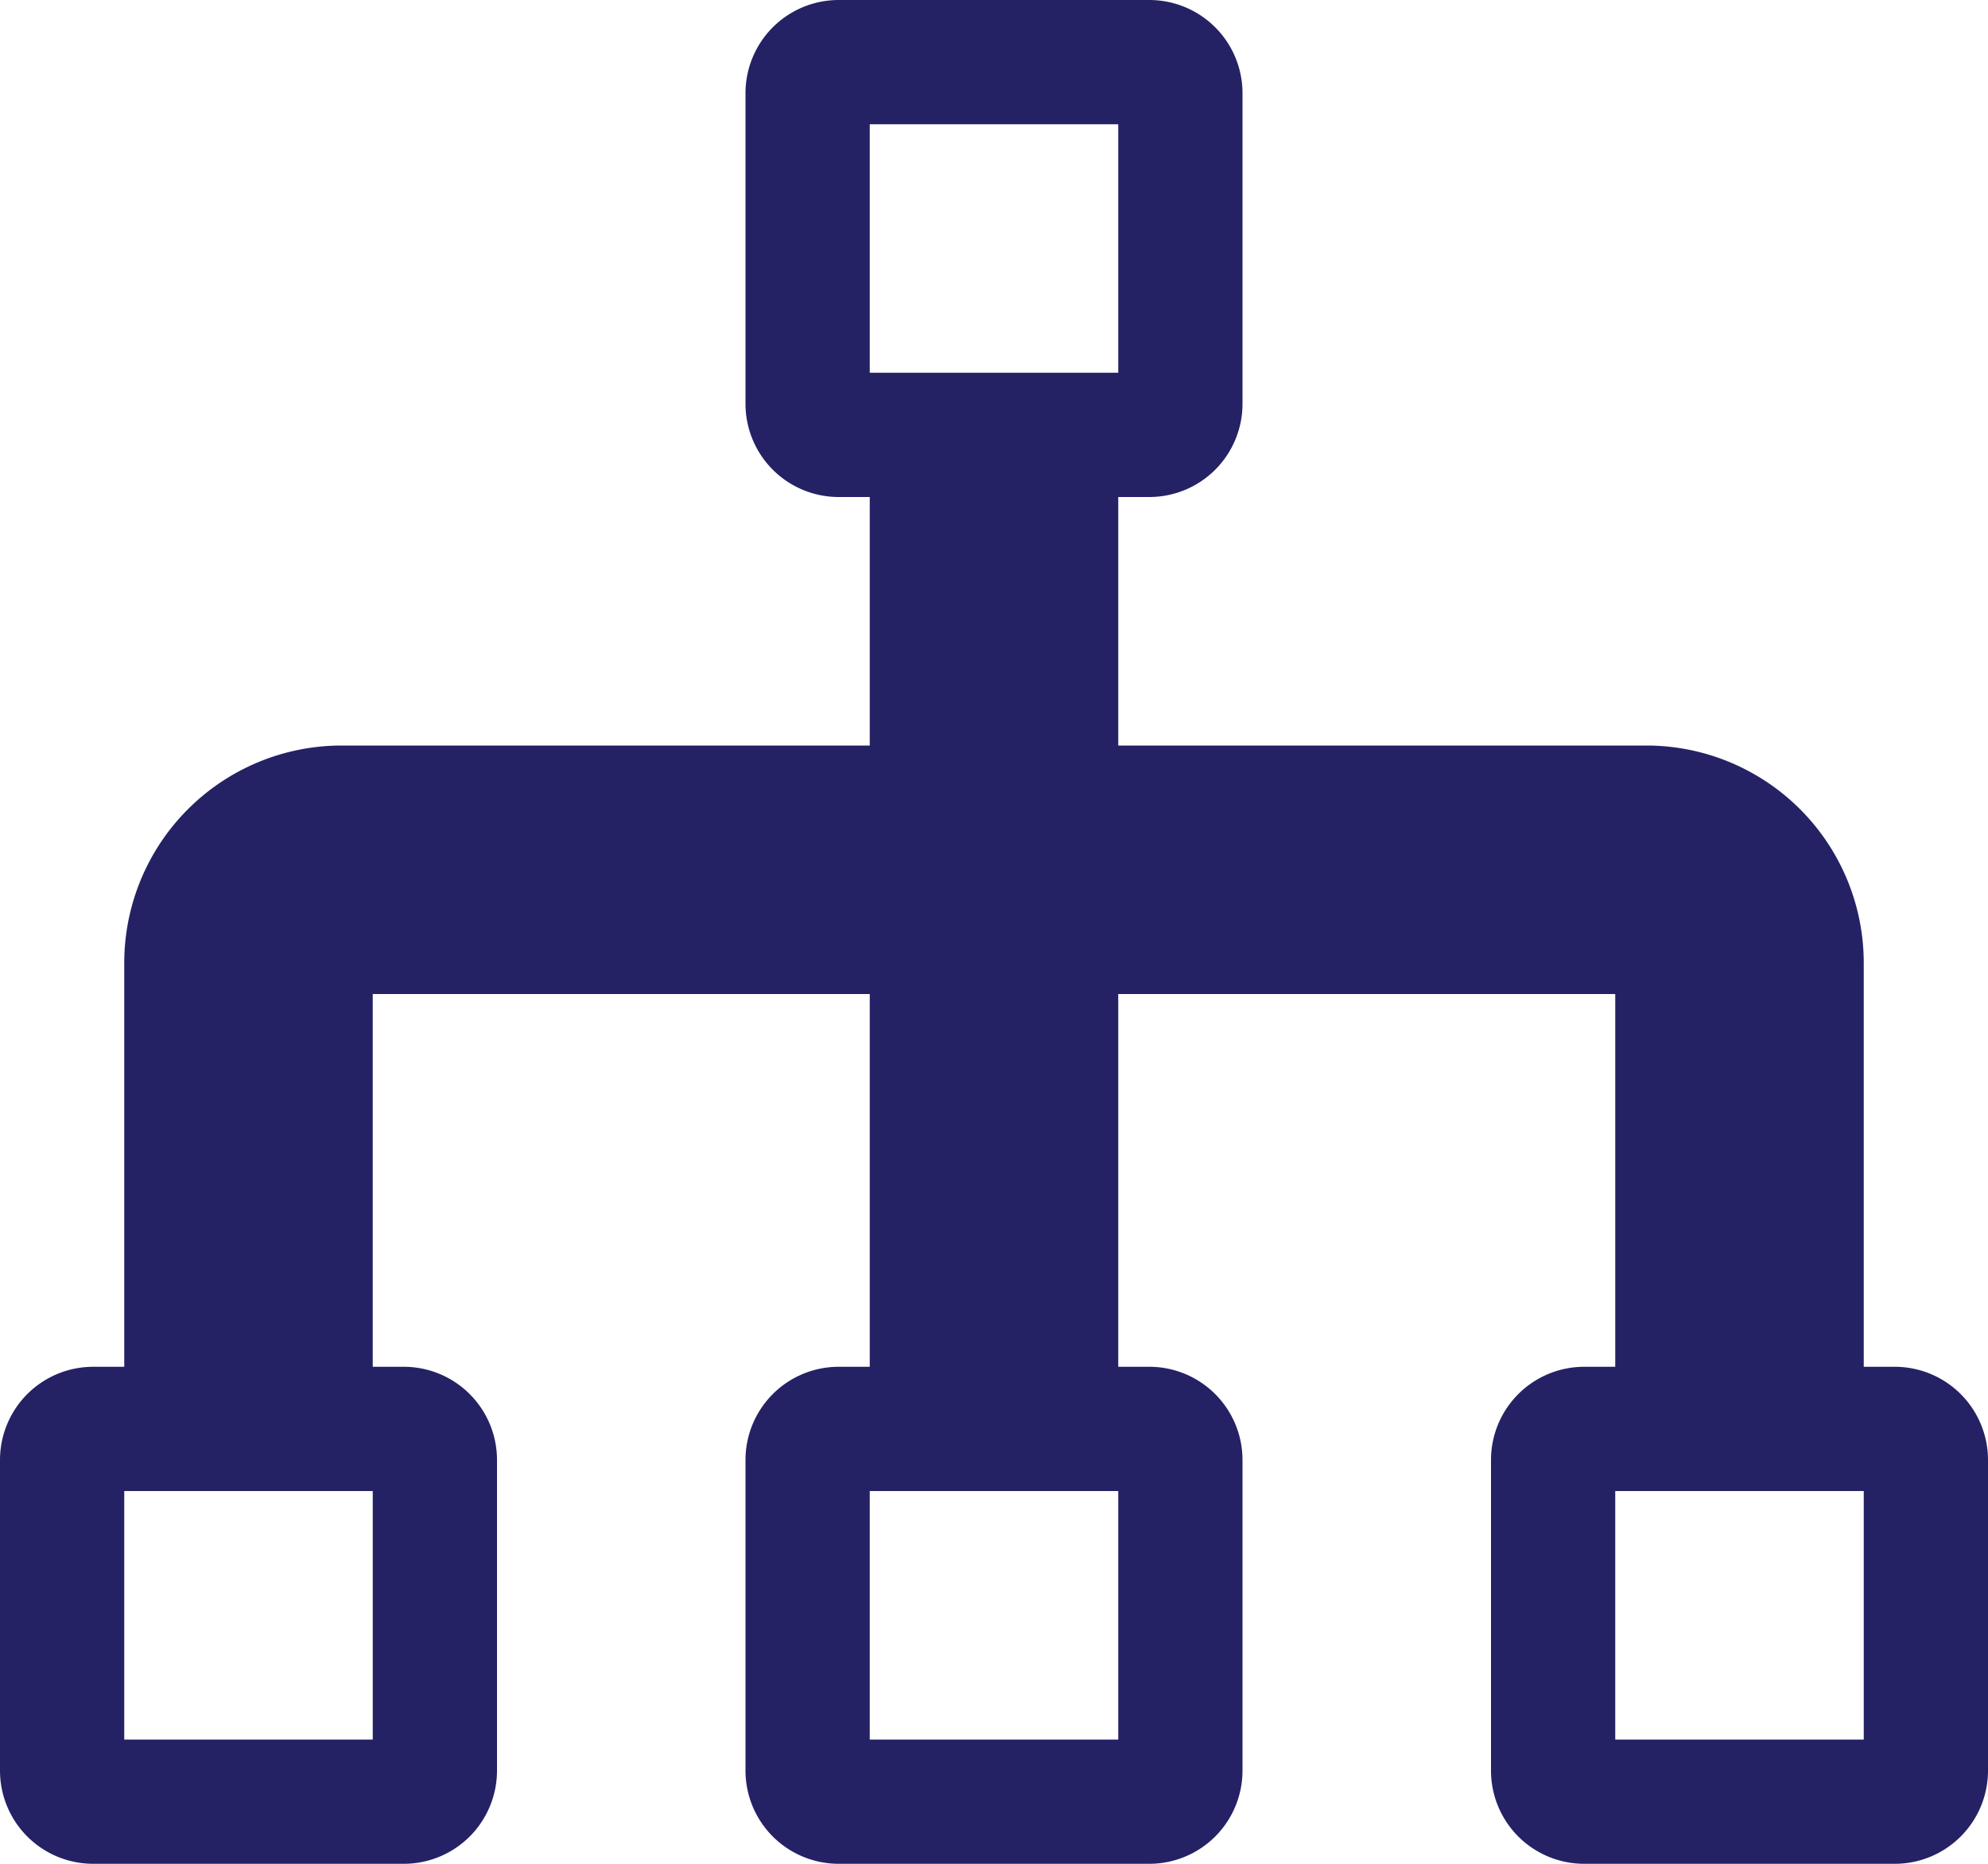 <svg xmlns="http://www.w3.org/2000/svg" viewBox="0 0 32 30">
  <defs>
    <style>.cls-1{fill:#242265;}</style>
  </defs>
  <g id="Ebene_2" data-name="Ebene 2">
    <g id="Ebene_1-2" data-name="Ebene 1">
      <path class="cls-1"
            d="M30.5,22H30V15.5A3.5,3.5,0,0,0,26.5,12H18V8h.5A1.5,1.5,0,0,0,20,6.5v-5A1.5,1.5,0,0,0,18.5,0h-5A1.5,1.5,0,0,0,12,1.5v5A1.5,1.5,0,0,0,13.5,8H14v4H5.5A3.5,3.5,0,0,0,2,15.5V22H1.5A1.5,1.5,0,0,0,0,23.5v5A1.5,1.5,0,0,0,1.5,30h5A1.5,1.5,0,0,0,8,28.5v-5A1.5,1.5,0,0,0,6.5,22H6V16h8v6h-.5A1.5,1.5,0,0,0,12,23.5v5A1.5,1.5,0,0,0,13.5,30h5A1.5,1.5,0,0,0,20,28.5v-5A1.5,1.5,0,0,0,18.5,22H18V16h8v6h-.5A1.5,1.5,0,0,0,24,23.5v5A1.5,1.5,0,0,0,25.5,30h5A1.5,1.5,0,0,0,32,28.5v-5A1.5,1.5,0,0,0,30.5,22ZM6,28H2V24H6Zm12,0H14V24h4ZM14,6V2h4V6ZM30,28H26V24h4Z"/>
    </g>
  </g>
</svg>
